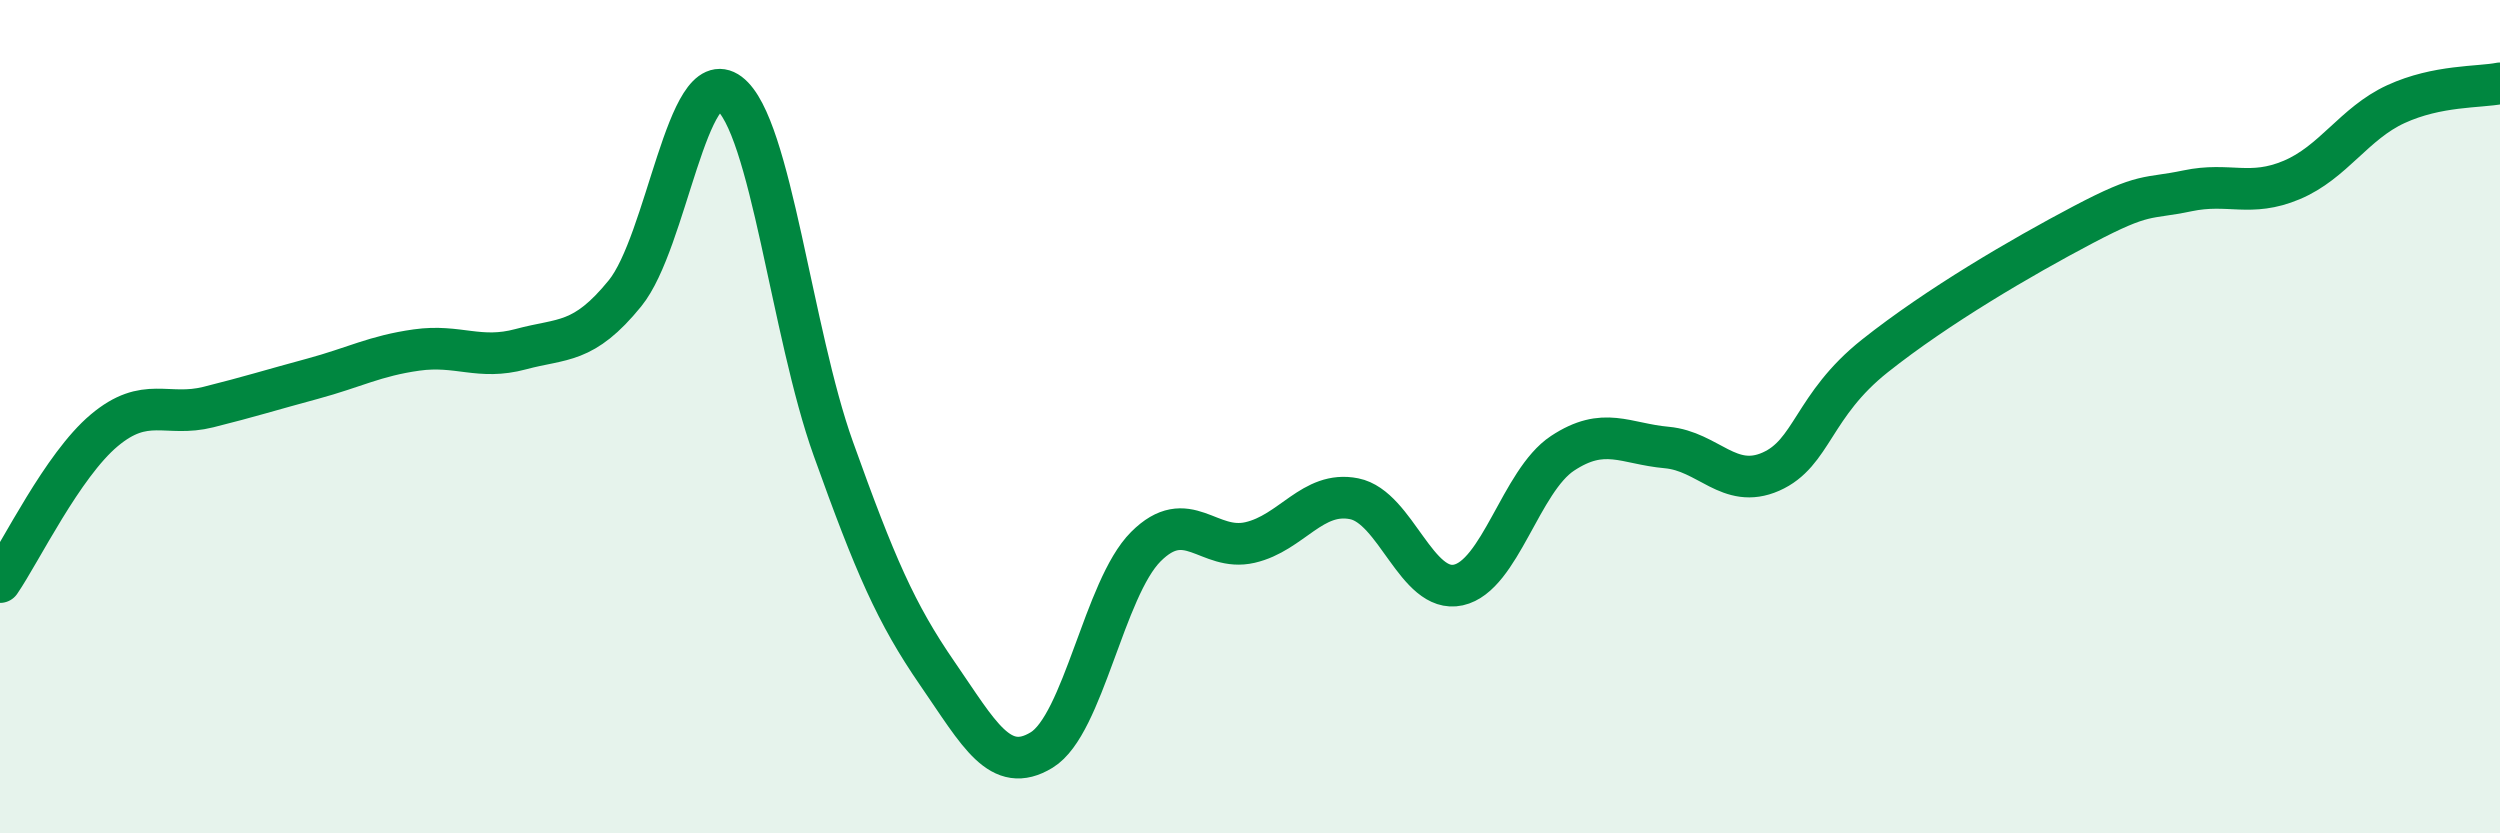 
    <svg width="60" height="20" viewBox="0 0 60 20" xmlns="http://www.w3.org/2000/svg">
      <path
        d="M 0,13.97 C 0.5,13.24 1.5,11.17 2.5,10.33 C 3.5,9.49 4,10.02 5,9.77 C 6,9.52 6.5,9.36 7.5,9.09 C 8.5,8.82 9,8.54 10,8.4 C 11,8.26 11.5,8.65 12.5,8.38 C 13.5,8.11 14,8.27 15,7.04 C 16,5.81 16.5,1.49 17.5,2.24 C 18.5,2.99 19,7.98 20,10.77 C 21,13.56 21.5,14.72 22.5,16.17 C 23.5,17.62 24,18.61 25,18 C 26,17.39 26.5,14.12 27.5,13.12 C 28.5,12.12 29,13.25 30,13.02 C 31,12.79 31.5,11.77 32.5,11.97 C 33.5,12.17 34,14.26 35,14.04 C 36,13.82 36.5,11.54 37.5,10.88 C 38.5,10.22 39,10.65 40,10.74 C 41,10.83 41.5,11.76 42.5,11.32 C 43.5,10.88 43.5,9.73 45,8.54 C 46.5,7.35 48.5,6.18 50,5.39 C 51.5,4.6 51.5,4.79 52.5,4.58 C 53.5,4.37 54,4.74 55,4.32 C 56,3.9 56.5,2.96 57.5,2.5 C 58.5,2.04 59.5,2.1 60,2L60 20L0 20Z"
        fill="#008740"
        opacity="0.1"
        stroke-linecap="round"
        stroke-linejoin="round"
      />
      <path
        d="M 0,13.97 C 0.5,13.24 1.5,11.17 2.5,10.33 C 3.5,9.49 4,10.02 5,9.77 C 6,9.52 6.5,9.36 7.5,9.09 C 8.5,8.82 9,8.54 10,8.4 C 11,8.26 11.5,8.65 12.5,8.38 C 13.5,8.11 14,8.27 15,7.04 C 16,5.81 16.5,1.49 17.5,2.24 C 18.5,2.99 19,7.98 20,10.77 C 21,13.56 21.5,14.72 22.5,16.17 C 23.5,17.62 24,18.61 25,18 C 26,17.39 26.5,14.12 27.5,13.12 C 28.5,12.12 29,13.25 30,13.02 C 31,12.79 31.5,11.77 32.5,11.97 C 33.5,12.17 34,14.26 35,14.04 C 36,13.82 36.5,11.54 37.5,10.88 C 38.5,10.22 39,10.65 40,10.74 C 41,10.83 41.5,11.76 42.5,11.32 C 43.5,10.88 43.5,9.73 45,8.54 C 46.5,7.35 48.5,6.18 50,5.39 C 51.5,4.6 51.5,4.79 52.5,4.58 C 53.5,4.37 54,4.74 55,4.32 C 56,3.9 56.5,2.96 57.5,2.5 C 58.5,2.04 59.5,2.1 60,2"
        stroke="#008740"
        stroke-width="1"
        fill="none"
        stroke-linecap="round"
        stroke-linejoin="round"
      />
    </svg>
  